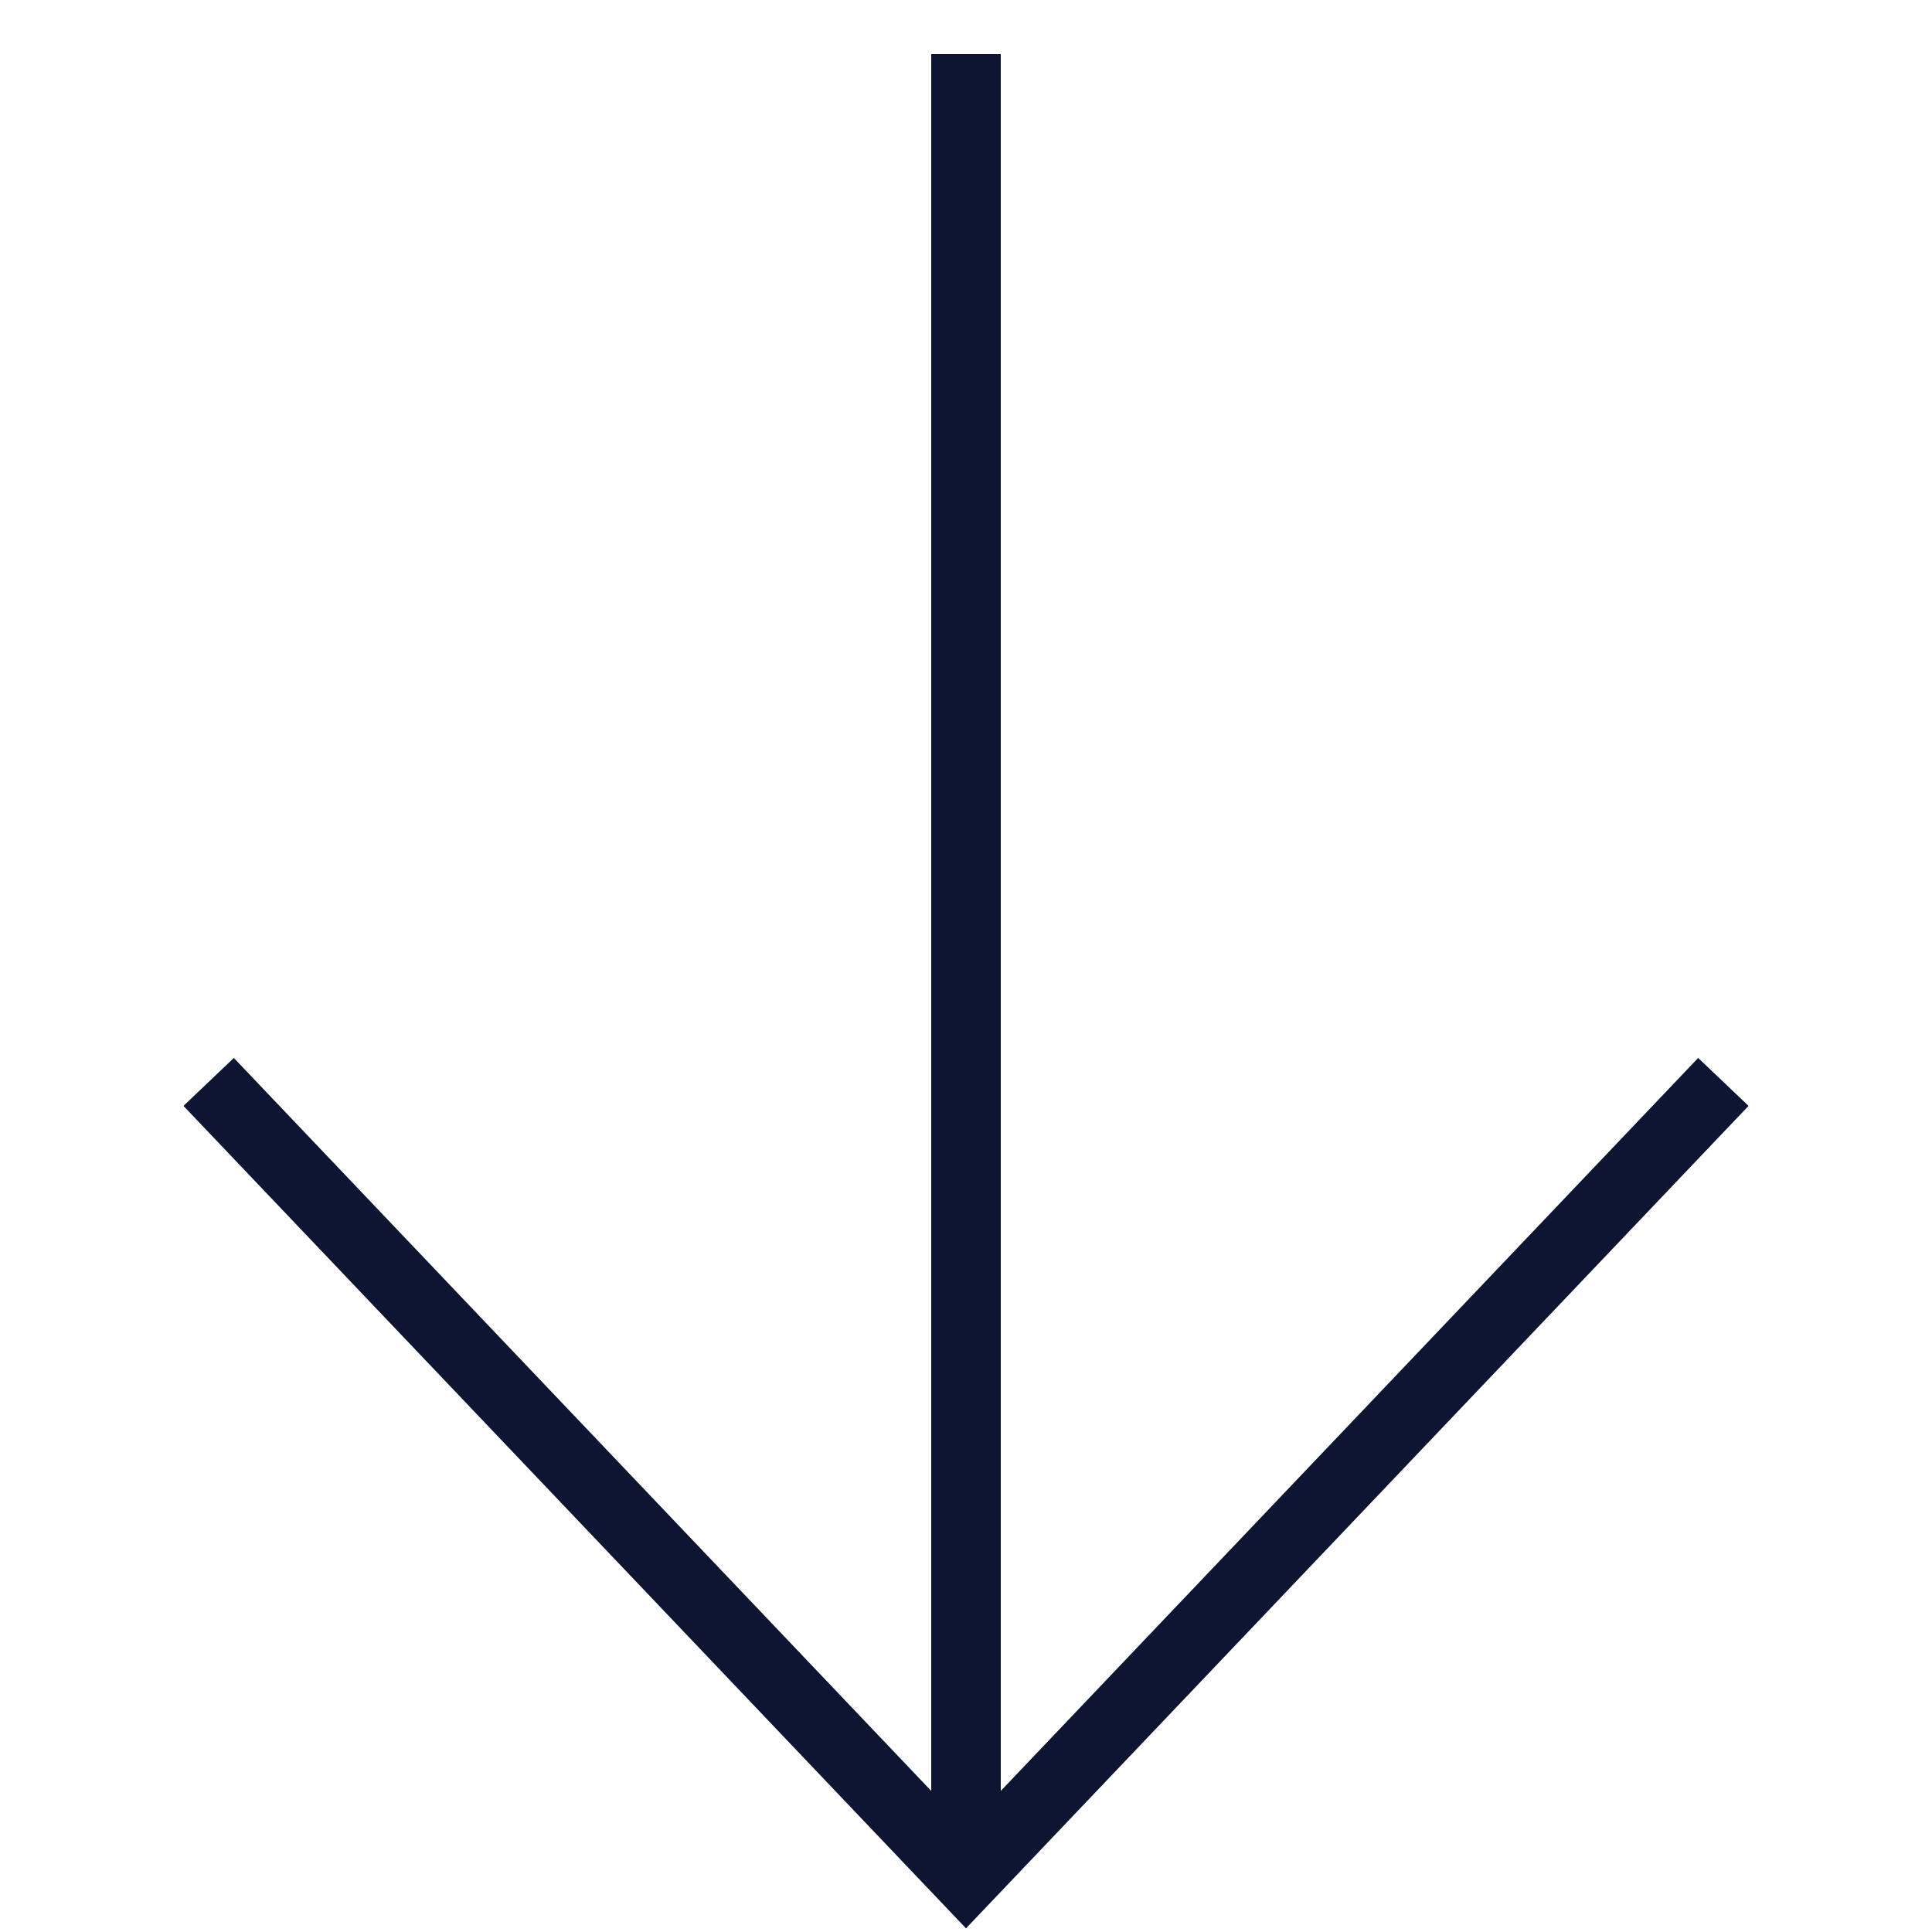 <?xml version="1.0" encoding="UTF-8"?>
<svg id="Layer_1" xmlns="http://www.w3.org/2000/svg" version="1.1" viewBox="0 0 25 25">
  <!-- Generator: Adobe Illustrator 29.4.0, SVG Export Plug-In . SVG Version: 2.1.0 Build 152)  -->
  <defs>
    <style>
      .st0 {
        stroke: #0e1532;
        stroke-miterlimit: 10;
        stroke-width: .9px;
      }

      .st0, .st1 {
        fill: none;
      }
    </style>
  </defs>
  <g>
    <line class="st0" x1="12.5" y1="24.3" x2="12.5" y2=".7"/>
    <polyline class="st0" points="2.7 14 12.5 24.3 12.5 24.3 22.3 14"/>
  </g>
  <rect class="st1" width="25" height="25"/>
</svg>